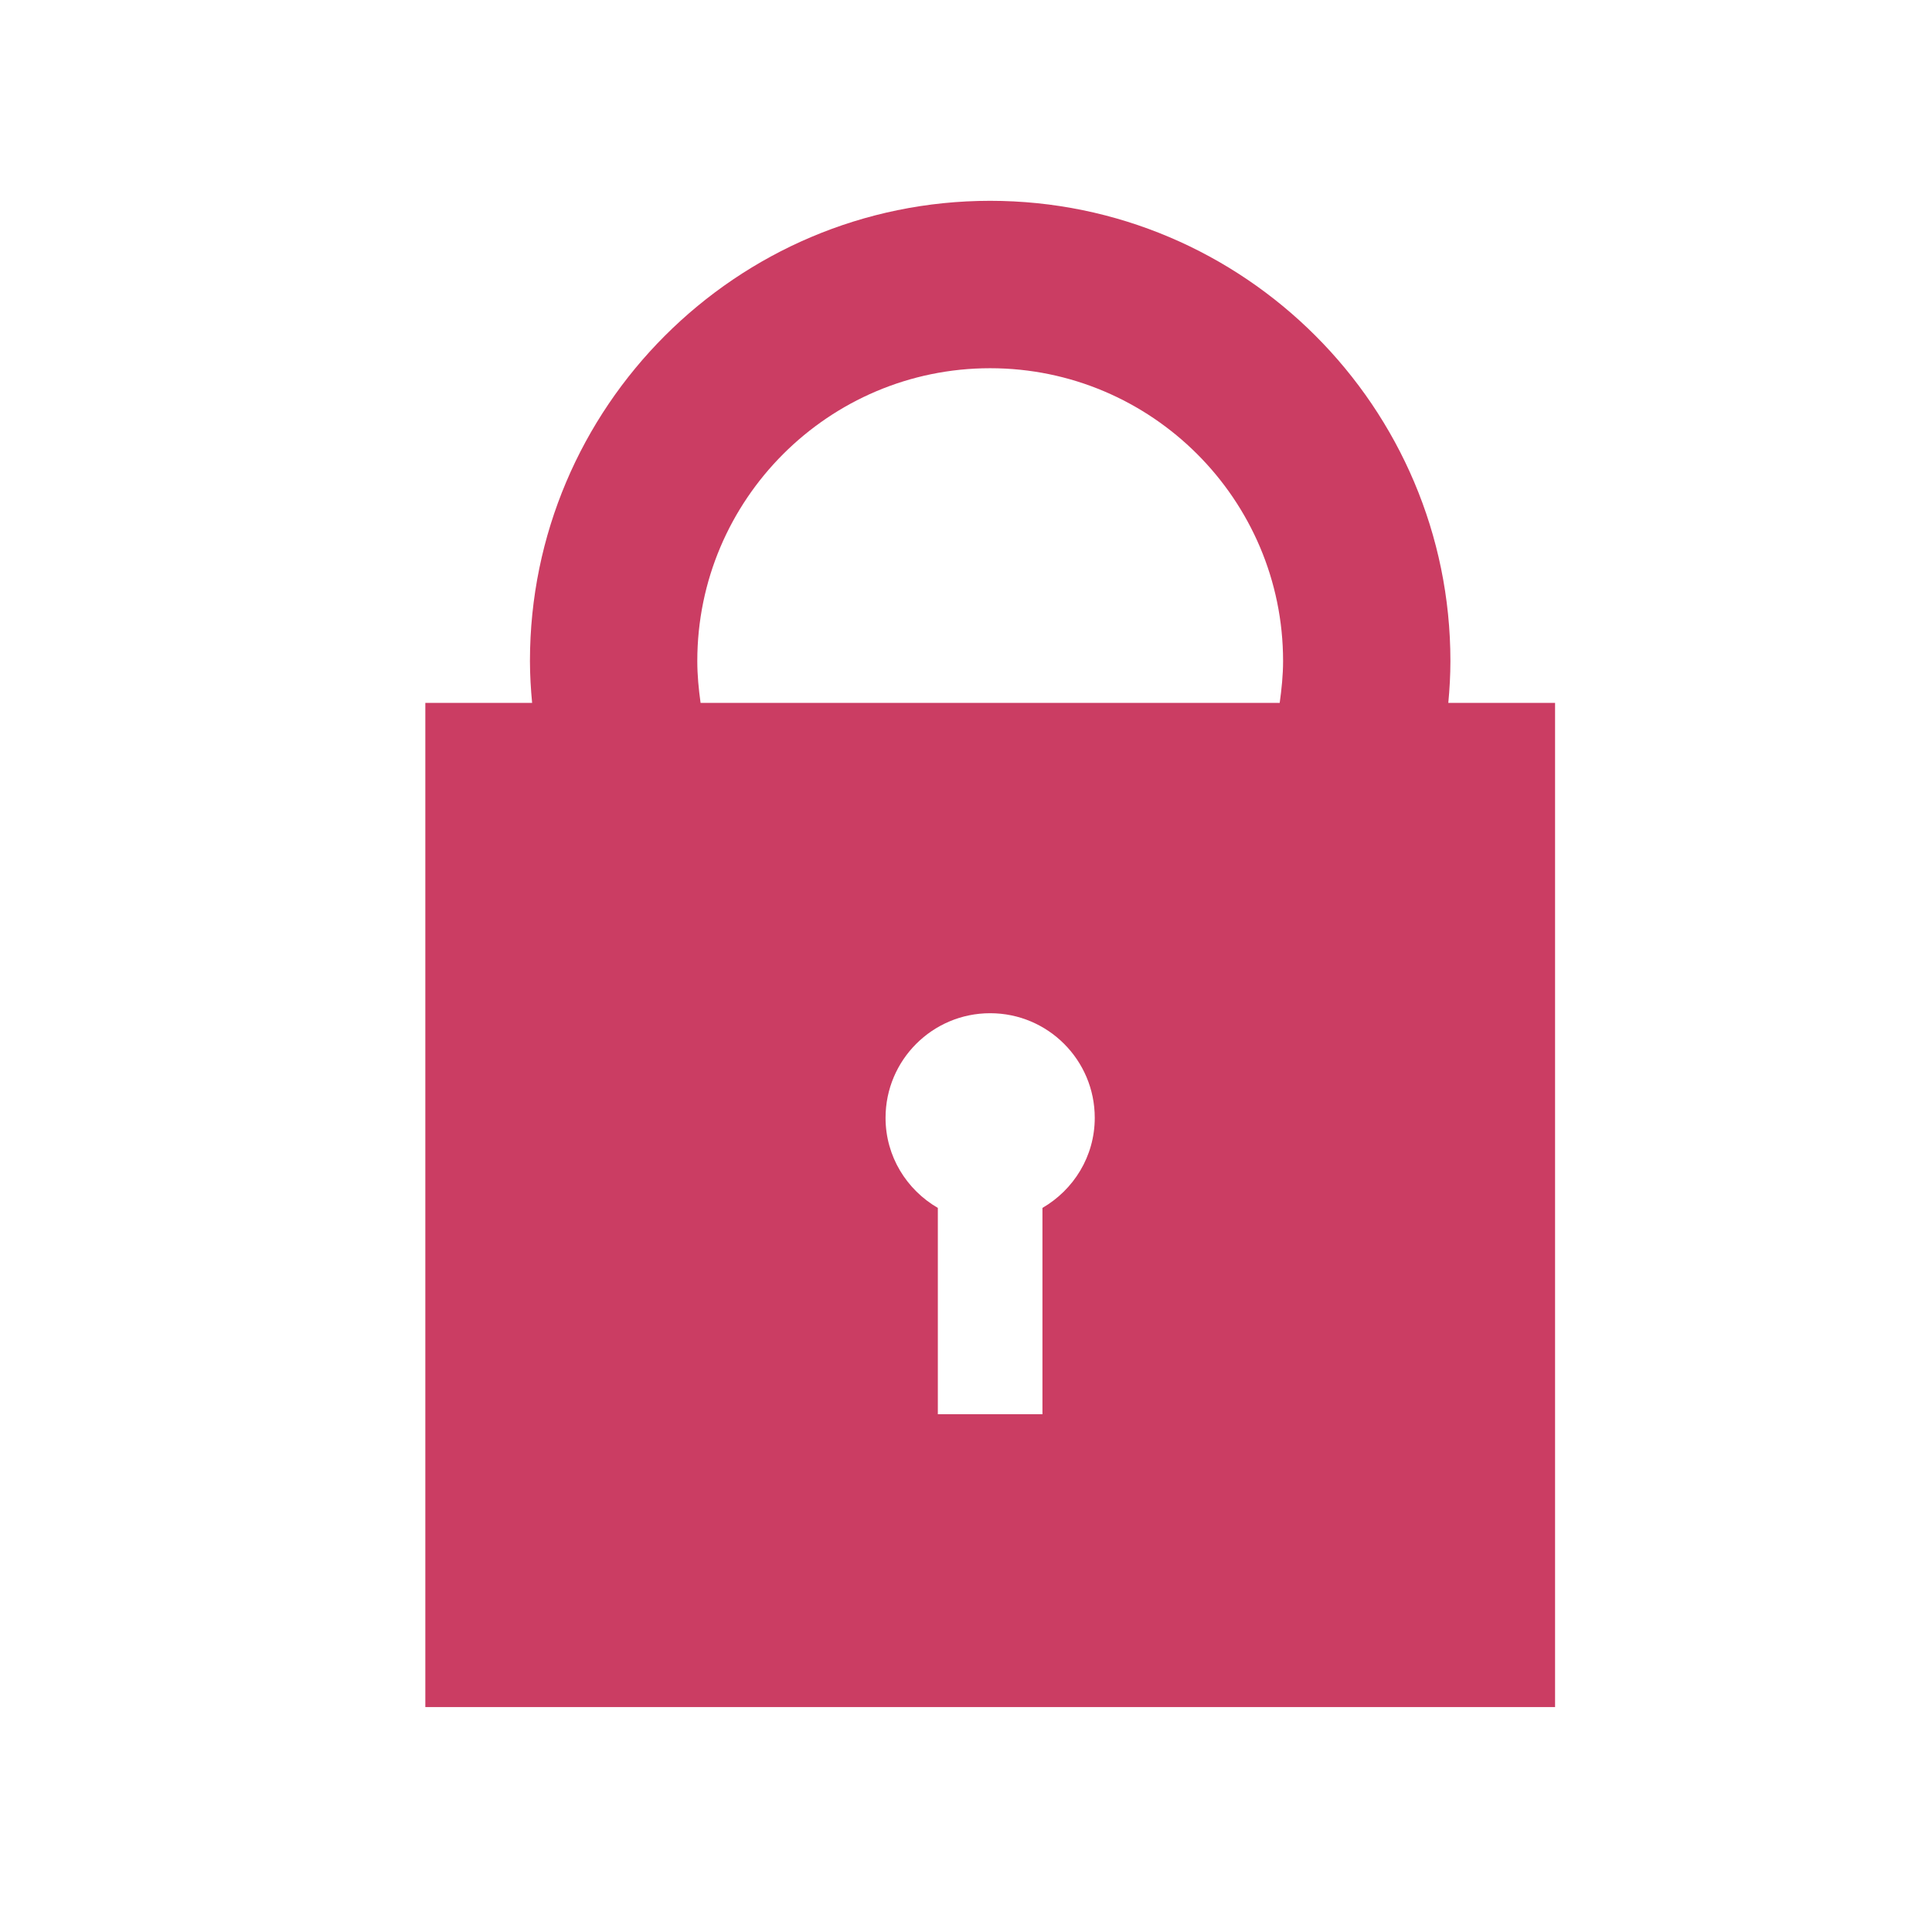 <?xml version="1.0" encoding="utf-8"?>
<!-- Generator: Adobe Illustrator 17.0.0, SVG Export Plug-In . SVG Version: 6.00 Build 0)  -->
<!DOCTYPE svg PUBLIC "-//W3C//DTD SVG 1.1//EN" "http://www.w3.org/Graphics/SVG/1.1/DTD/svg11.dtd">
<svg version="1.1" id="Layer_1" xmlns="http://www.w3.org/2000/svg" xmlns:xlink="http://www.w3.org/1999/xlink" x="0px" y="0px"
	 width="100px" height="100px" viewBox="0 0 100 100" enable-background="new 0 0 100 100" xml:space="preserve">
<g>
	<path fill="#CB3D63" d="M74.964,36.382c0.067-0.715,0.109-1.434,0.109-2.167c0-13.136-10.685-23.821-23.822-23.821
		S27.43,21.079,27.43,34.215c0,0.732,0.046,1.452,0.112,2.167h-5.527v51.975h58.475V36.382H74.964z M53.957,62.521v10.679h-5.415
		V62.521c-1.612-0.935-2.706-2.665-2.706-4.662c0-2.991,2.425-5.415,5.414-5.415c2.99,0,5.414,2.424,5.414,5.415
		C56.664,59.856,55.568,61.586,53.957,62.521z M66.237,36.382H36.262c-0.099-0.711-0.17-1.43-0.17-2.167
		c0-8.356,6.8-15.156,15.158-15.156c8.361,0,15.162,6.8,15.162,15.156C66.412,34.952,66.335,35.671,66.237,36.382z"/>
</g>
</svg>
